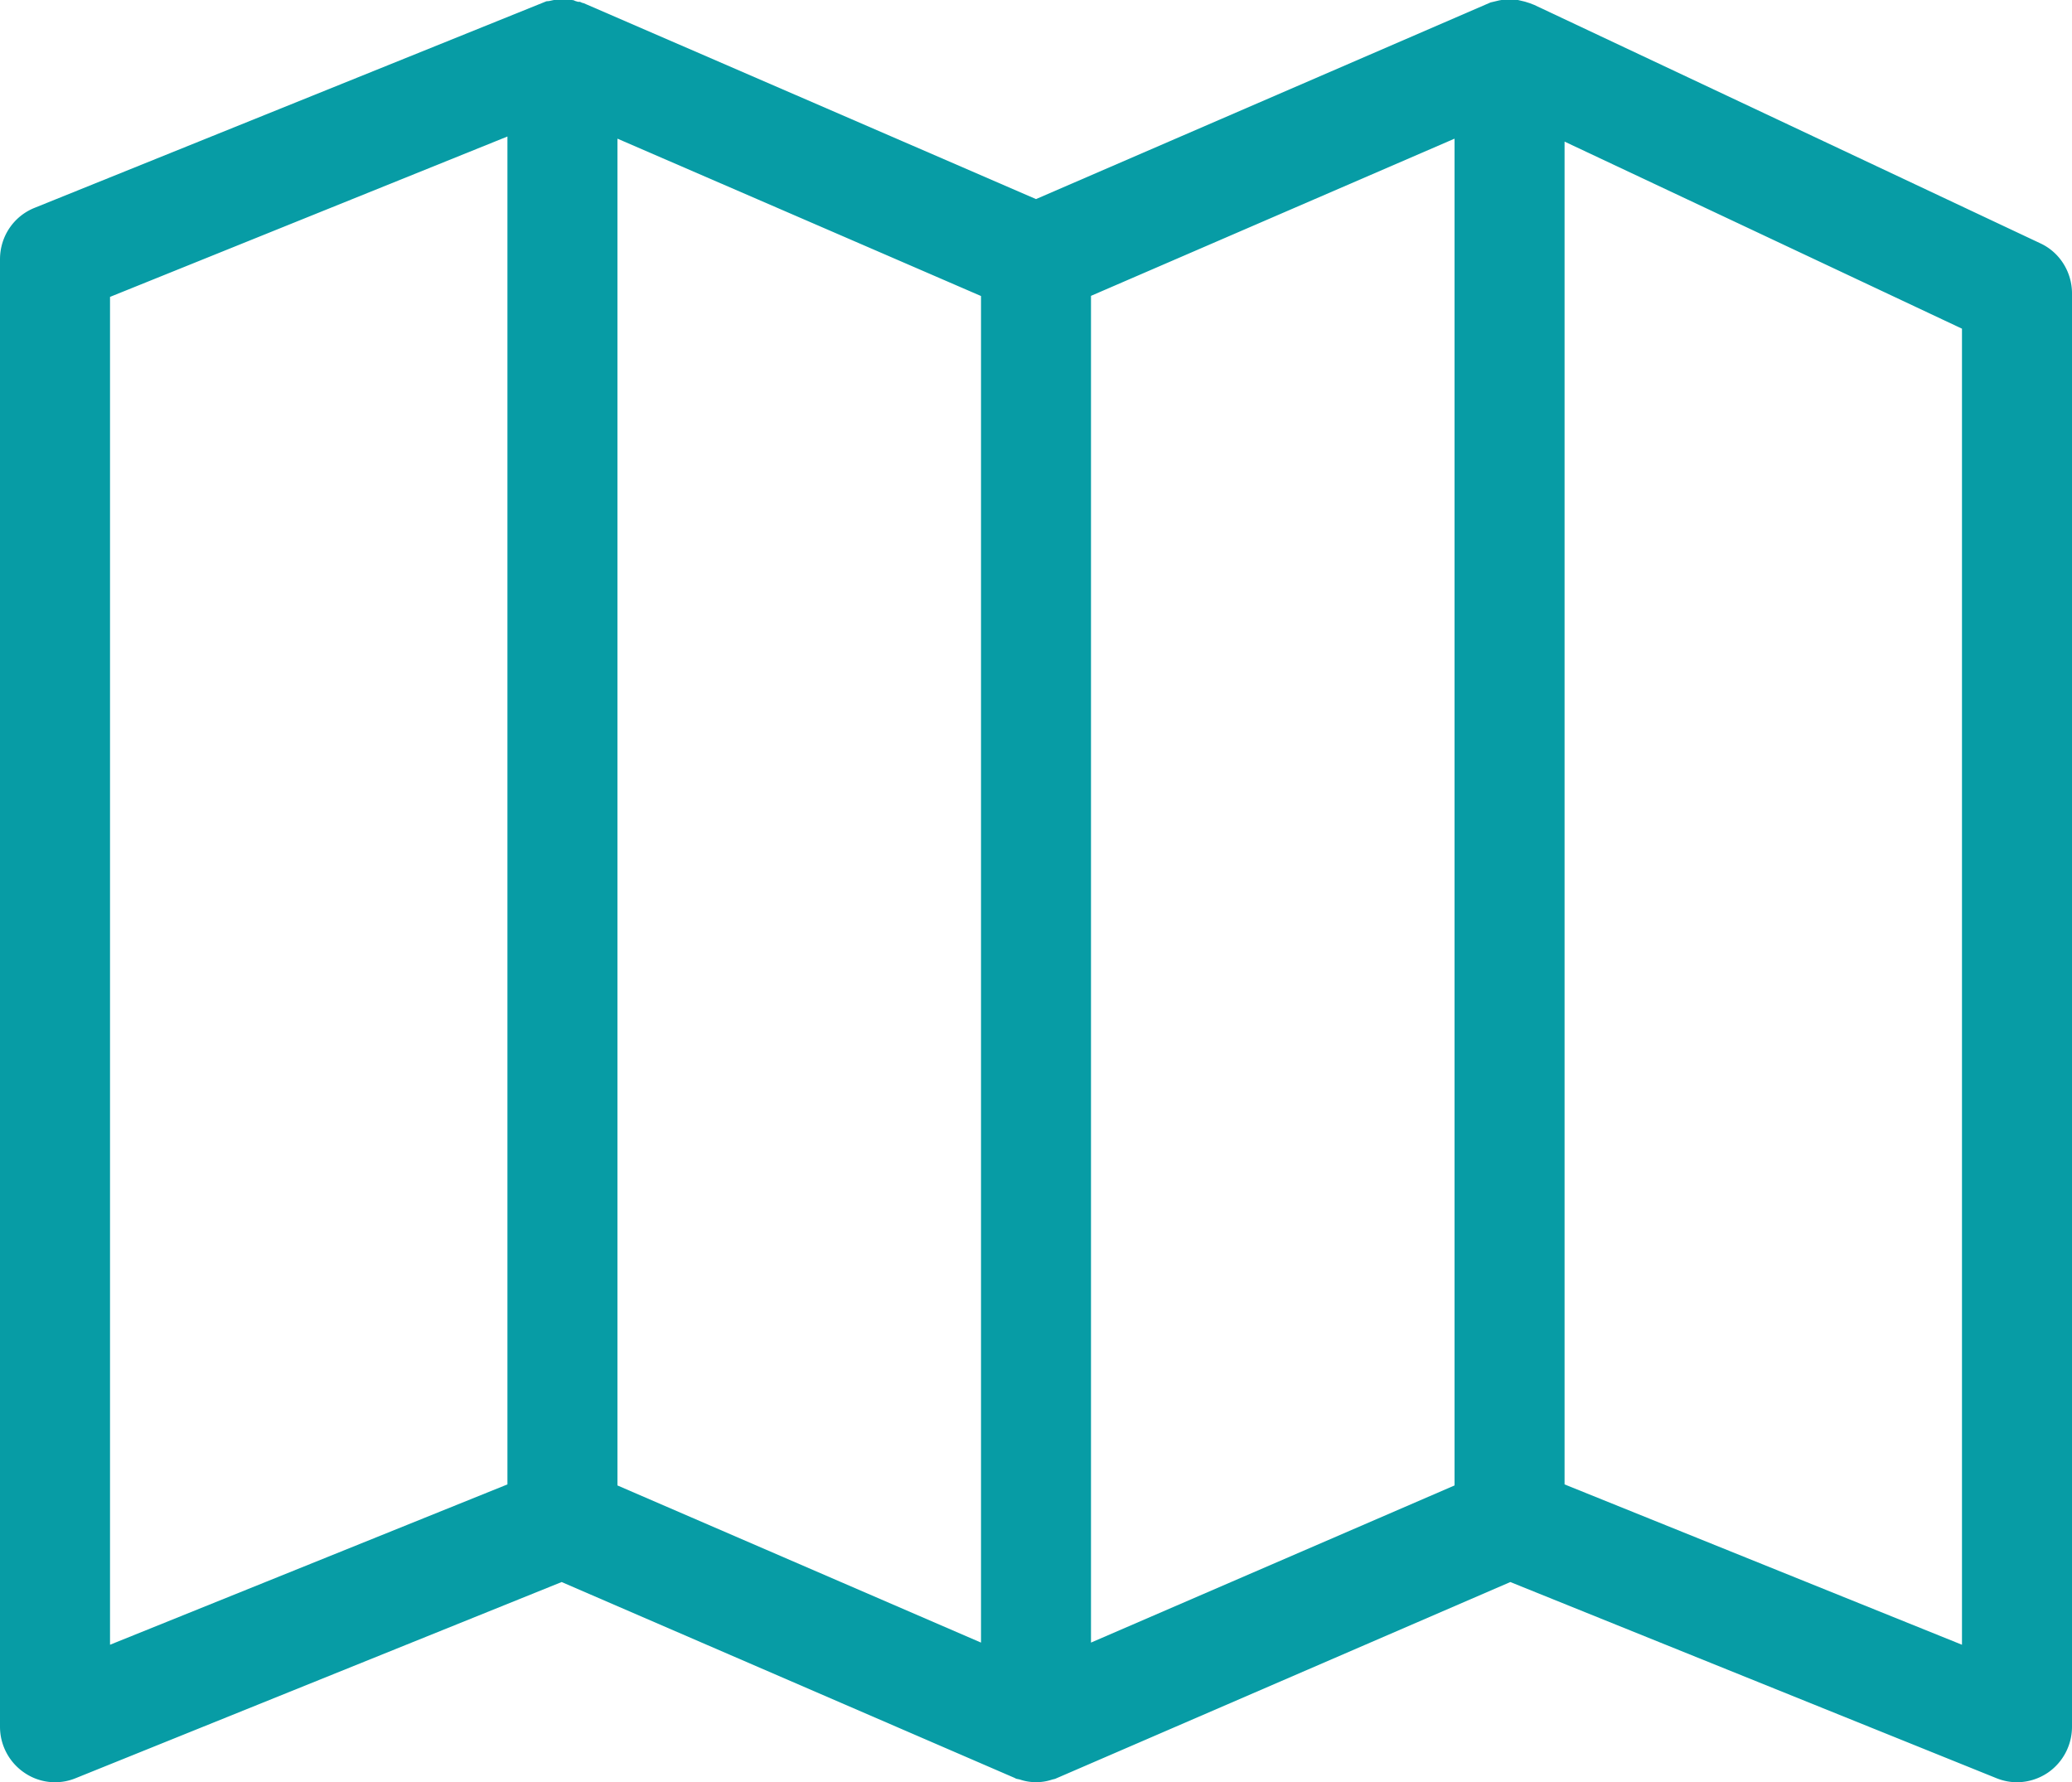<svg xmlns="http://www.w3.org/2000/svg" width="50" height="43"><path fill-rule="evenodd" fill="#079ca5" d="M48.677 43.006q-.255 0-.498-.097l-11.733-4.734-10.985 4.749-.073.018a1.22 1.22 0 0 1-.781-.003l-.085-.018-.041-.021-10.928-4.725L1.821 42.91a1.31 1.31 0 0 1-1.239-.138A1.34 1.34 0 0 1 0 41.667V6.257c0-.55.327-1.038.835-1.242L13.185.031l.066-.006c.092-.02.13-.029.172-.033l.167-.008c.039 0 .099.002.151.008l.102.014.036.017.07.021h.046l.059.026.027.005L25 4.804 35.969.059l.211-.05.119-.02a2 2 0 0 1 .133-.005c.053 0 .133 0 .223.022l.144.034.114.036.111.043 12.211 5.752c.466.215.765.69.765 1.209v34.587c0 .44-.215.852-.575 1.103a1.34 1.34 0 0 1-.748.236M2.655 7.164v32.524l9.59-3.869V3.294zm35.1 28.655 9.59 3.869V7.931l-9.59-4.514zm-22.855.025 8.773 3.792V7.143L14.9 3.346zM26.327 7.139v32.497l8.773-3.792V3.346z"/></svg>